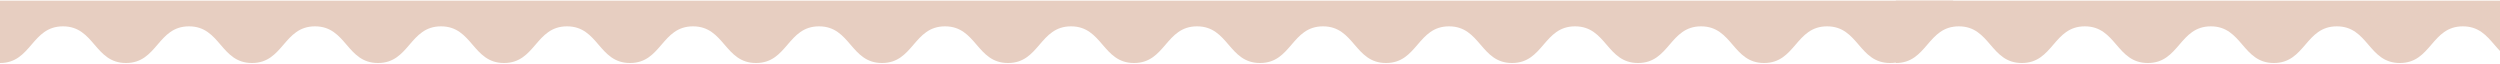 <svg xmlns="http://www.w3.org/2000/svg" width="1920" height="49" viewBox="0 0 1920 49" fill="none"><g clip-path="url(#clip0_2038_484)"><path d="M1500 20.23C1475.8 20.23 1475.8 48.39 1451.6 48.39C1427.4 48.39 1427.4 20.23 1403.2 20.23C1379 20.23 1379.01 48.39 1354.81 48.39C1330.61 48.39 1330.61 20.23 1306.42 20.23C1282.23 20.23 1282.23 48.39 1258.03 48.39C1233.83 48.39 1233.84 20.23 1209.64 20.23C1185.44 20.23 1185.44 48.39 1161.25 48.39C1137.06 48.39 1137.06 20.23 1112.86 20.23C1088.66 20.23 1088.67 48.39 1064.47 48.39C1040.27 48.39 1040.28 20.23 1016.08 20.23C991.88 20.23 991.9 48.39 967.71 48.39C943.52 48.39 943.52 20.23 919.32 20.23C895.12 20.23 895.13 48.39 870.94 48.39C846.75 48.39 846.75 20.23 822.55 20.23C798.35 20.23 798.36 48.39 774.17 48.39C749.98 48.39 749.98 20.23 725.78 20.23C701.58 20.23 701.59 48.39 677.4 48.39C653.21 48.39 653.21 20.23 629.02 20.23C604.83 20.23 604.82 48.39 580.63 48.39C556.44 48.39 556.44 20.23 532.24 20.23C508.04 20.23 508.05 48.39 483.86 48.39C459.67 48.39 459.67 20.23 435.47 20.23C411.27 20.23 411.28 48.39 387.09 48.39C362.9 48.39 362.9 20.23 338.7 20.23C314.5 20.23 314.51 48.39 290.31 48.39C266.11 48.39 266.12 20.23 241.93 20.23C217.74 20.23 217.74 48.39 193.54 48.39C169.34 48.39 169.35 20.23 145.15 20.23C120.95 20.23 120.97 48.39 96.77 48.39C72.57 48.39 72.58 20.23 48.38 20.23C24.18 20.23 24.19 48.39 0 48.39V0.531H1500V20.23Z" fill="#E7CEC1"></path><path d="M2956 20.23C2931.8 20.23 2931.8 48.39 2907.6 48.39C2883.4 48.39 2883.4 20.23 2859.2 20.23C2835 20.23 2835.01 48.39 2810.81 48.39C2786.61 48.39 2786.61 20.23 2762.42 20.23C2738.23 20.23 2738.23 48.39 2714.03 48.39C2689.83 48.39 2689.84 20.23 2665.64 20.23C2641.44 20.23 2641.44 48.39 2617.25 48.39C2593.06 48.39 2593.06 20.23 2568.86 20.23C2544.66 20.23 2544.67 48.39 2520.47 48.39C2496.27 48.39 2496.28 20.23 2472.08 20.23C2447.88 20.23 2447.9 48.39 2423.71 48.39C2399.52 48.39 2399.52 20.23 2375.32 20.23C2351.12 20.23 2351.13 48.39 2326.94 48.39C2302.75 48.39 2302.75 20.23 2278.55 20.23C2254.35 20.23 2254.36 48.39 2230.17 48.39C2205.98 48.39 2205.98 20.23 2181.78 20.23C2157.58 20.23 2157.59 48.39 2133.4 48.39C2109.21 48.39 2109.21 20.23 2085.02 20.23C2060.83 20.23 2060.82 48.39 2036.63 48.39C2012.44 48.39 2012.44 20.23 1988.24 20.23C1964.04 20.23 1964.05 48.39 1939.86 48.39C1915.67 48.39 1915.67 20.23 1891.47 20.23C1867.27 20.23 1867.28 48.39 1843.09 48.39C1818.9 48.39 1818.9 20.23 1794.7 20.23C1770.5 20.23 1770.51 48.39 1746.31 48.39C1722.11 48.39 1722.12 20.23 1697.93 20.23C1673.74 20.23 1673.74 48.39 1649.54 48.39C1625.34 48.39 1625.35 20.23 1601.15 20.23C1576.95 20.23 1576.97 48.39 1552.77 48.39C1528.57 48.39 1528.58 20.23 1504.38 20.23C1480.18 20.23 1480.19 48.39 1456 48.39V0.531H2956V20.23Z" fill="#E7CEC1"></path></g><defs><clipPath id="clip0_2038_484"><rect width="1920" height="47.859" fill="white" transform="matrix(1 0 0 -1 0 48.39)"></rect></clipPath></defs></svg>